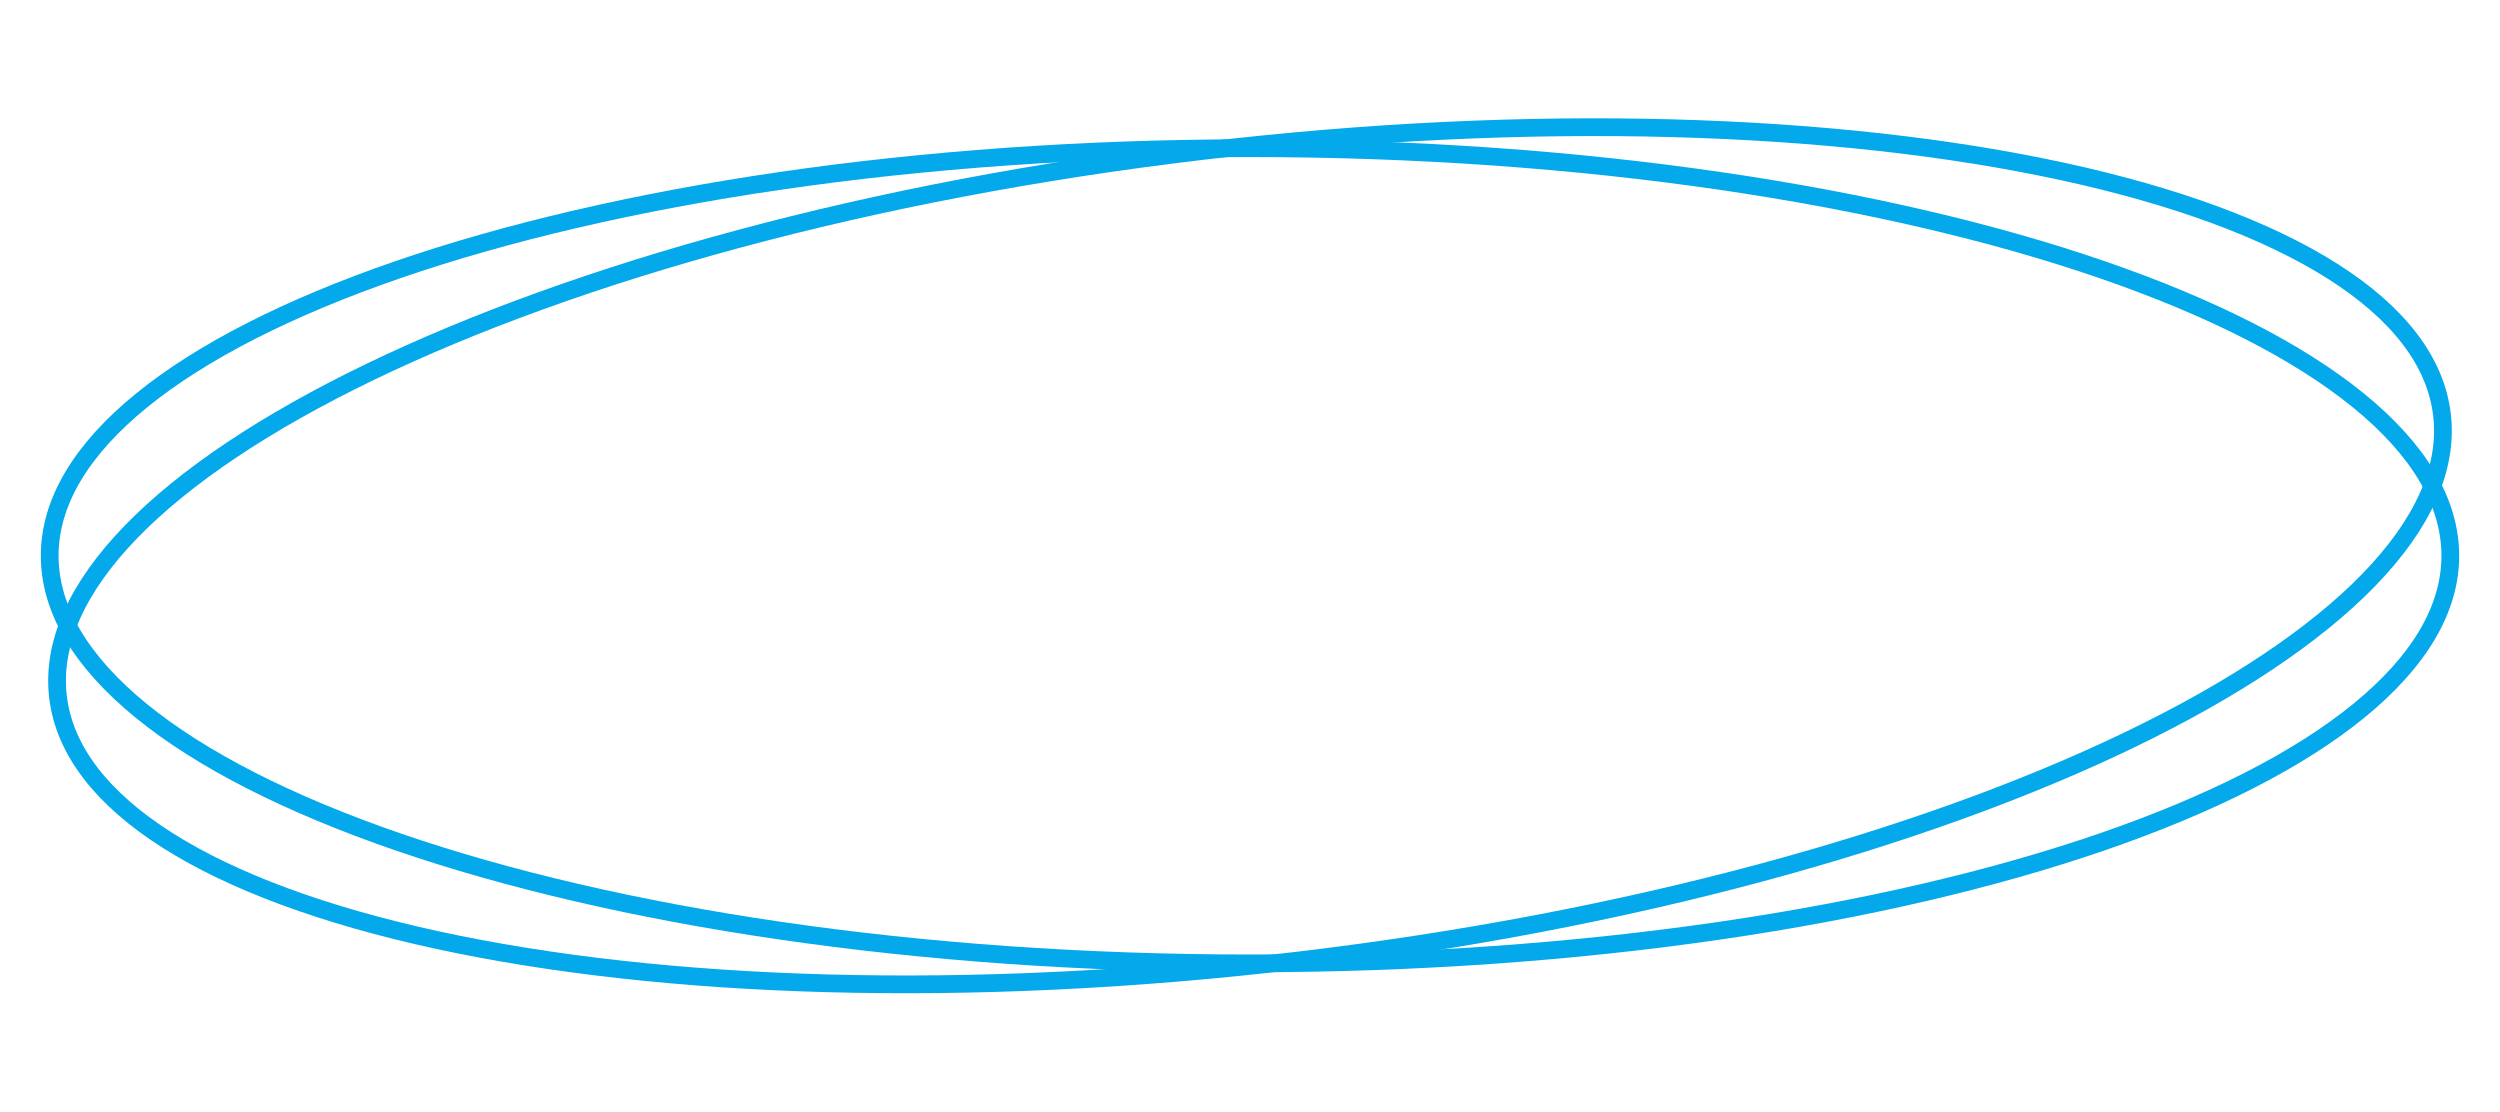 <?xml version="1.0" encoding="UTF-8"?> <svg xmlns="http://www.w3.org/2000/svg" width="4226" height="1879" viewBox="0 0 4226 1879" fill="none"> <path d="M4142 939.487C4142 1030.33 4088.57 1119.09 3986.9 1201.88C3885.35 1284.58 3737.48 1359.72 3553.44 1423.11C3185.5 1549.83 2676.23 1628.49 2113 1628.49C1549.77 1628.49 1040.5 1549.83 672.558 1423.11C488.517 1359.72 340.654 1284.58 239.099 1201.88C137.427 1119.09 84 1030.33 84 939.487C84 848.641 137.427 759.883 239.099 677.09C340.654 594.394 488.517 519.255 672.558 455.866C1040.5 329.14 1549.77 250.487 2113 250.487C2676.23 250.487 3185.5 329.14 3553.44 455.866C3737.48 519.255 3885.35 594.394 3986.9 677.09C4088.57 759.883 4142 848.641 4142 939.487Z" stroke="#03A9EB" stroke-width="30"></path> <path d="M4127.92 700.879C4138.6 791.095 4095.99 885.52 4004.76 979.695C3913.63 1073.76 3775.63 1165.77 3600.32 1250.36C3249.84 1419.47 2753.35 1557.47 2194.03 1623.71C1634.7 1689.94 1119.72 1671.72 739.427 1589.15C549.208 1547.84 393.534 1490.61 282.96 1420.43C172.257 1350.17 108.763 1268.31 98.079 1178.1C87.396 1087.88 130.014 993.454 221.244 899.279C312.369 805.214 450.37 713.208 625.68 628.616C976.163 459.5 1472.65 321.503 2031.97 255.268C2591.3 189.033 3106.28 207.25 3486.57 289.828C3676.79 331.133 3832.47 388.362 3943.04 458.542C4053.74 528.803 4117.24 610.663 4127.92 700.879Z" stroke="#03A9EB" stroke-width="30"></path> </svg> 